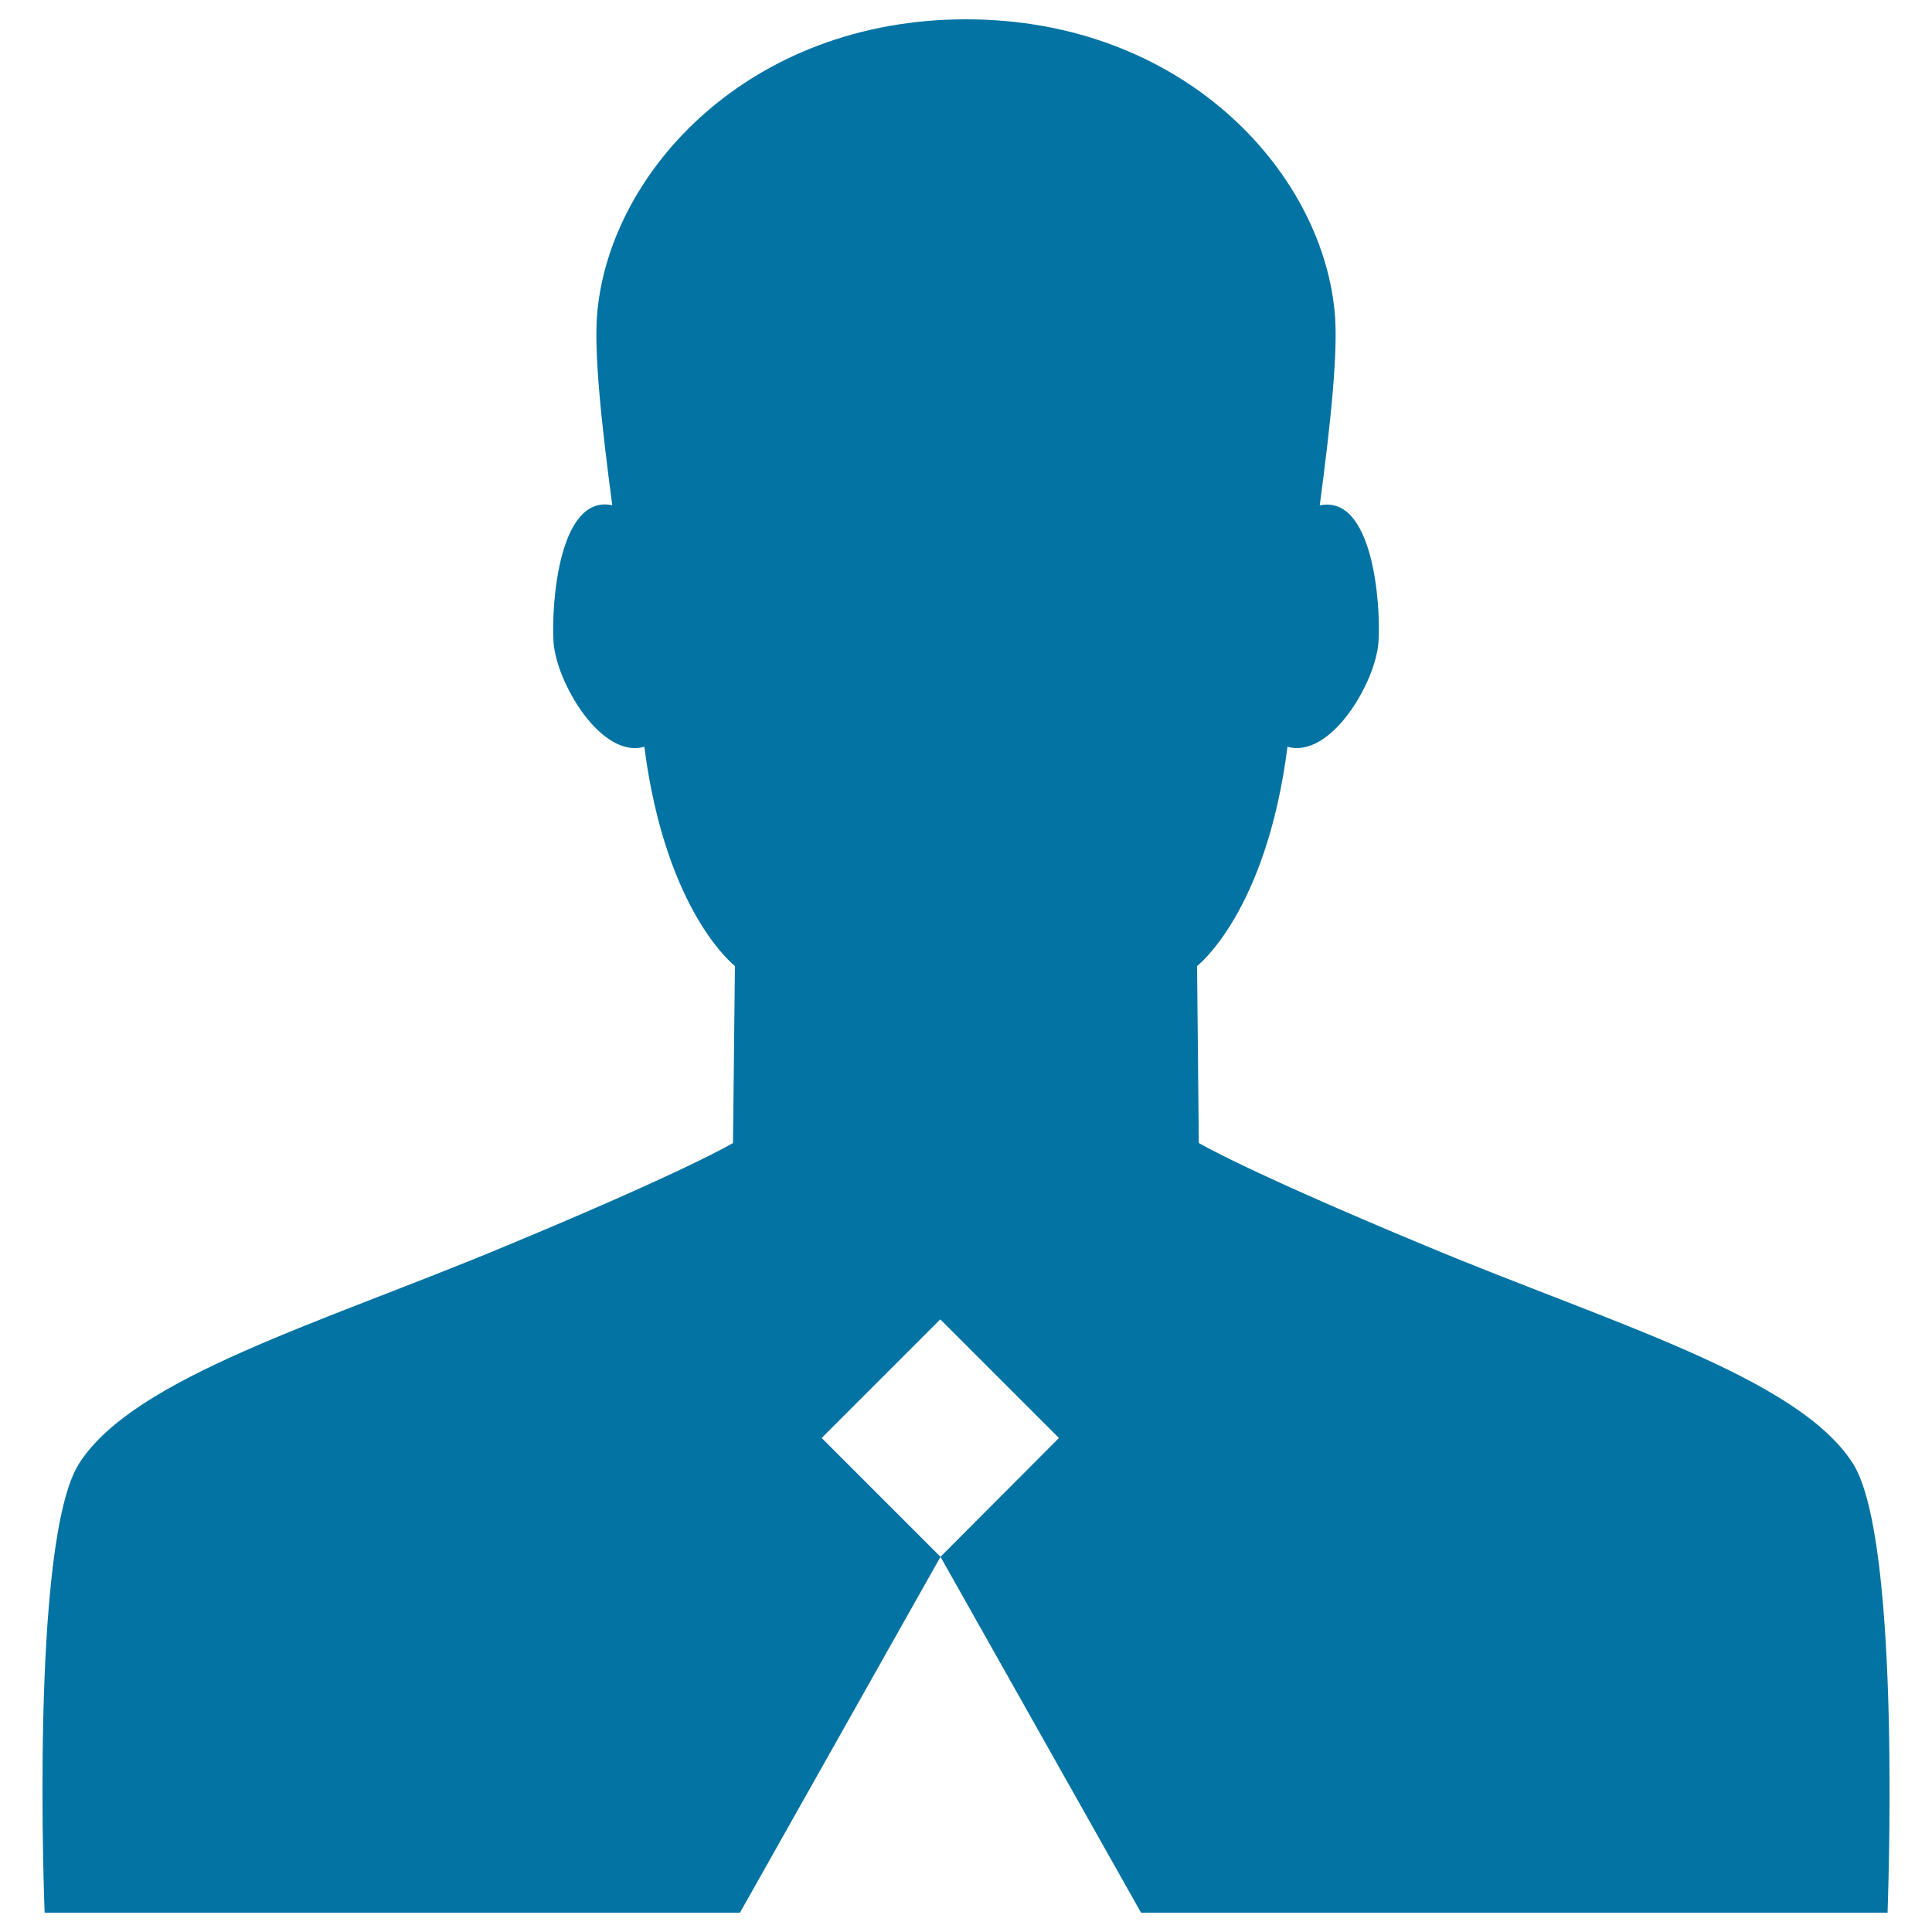 <svg xmlns="http://www.w3.org/2000/svg" viewBox="0 0 1000 1000" style="fill:#0273a2">
<title>Person SVG icon</title>
<path d="M959,757.4c-28.6-44.7-125.1-72.5-220.4-112.3c-95.4-39.7-118.1-53.5-118.1-53.5l-0.9-91.6c0,0,35.8-27.4,46.8-113.5c22.4,6.4,45.8-33.5,47.1-54.3c1.3-20.3-3.1-76.4-30.4-70.6c5.6-42.2,9.7-80.2,7.7-100.4C683.7,87.6,611.3,10,500,10S316.3,87.6,309.2,161.1c-2,20.2,2.1,58.2,7.7,100.4c-27.4-5.7-31.6,50.4-30.4,70.7c1.3,20.9,24.7,60.8,47,54.3c11.1,86.1,46.9,113.5,46.9,113.5l-1,91.6c0,0-22.5,13.8-118,53.5C166,684.9,69.6,712.8,41,757.4C15.3,797.5,23.1,990,23.1,990H383l103.8-184.2L590.6,990H977C976.9,990,984.7,797.5,959,757.4z M486.8,805.8l-61.5-61.5l61.4-61.4l61.4,61.4L486.8,805.8z"/>
</svg>